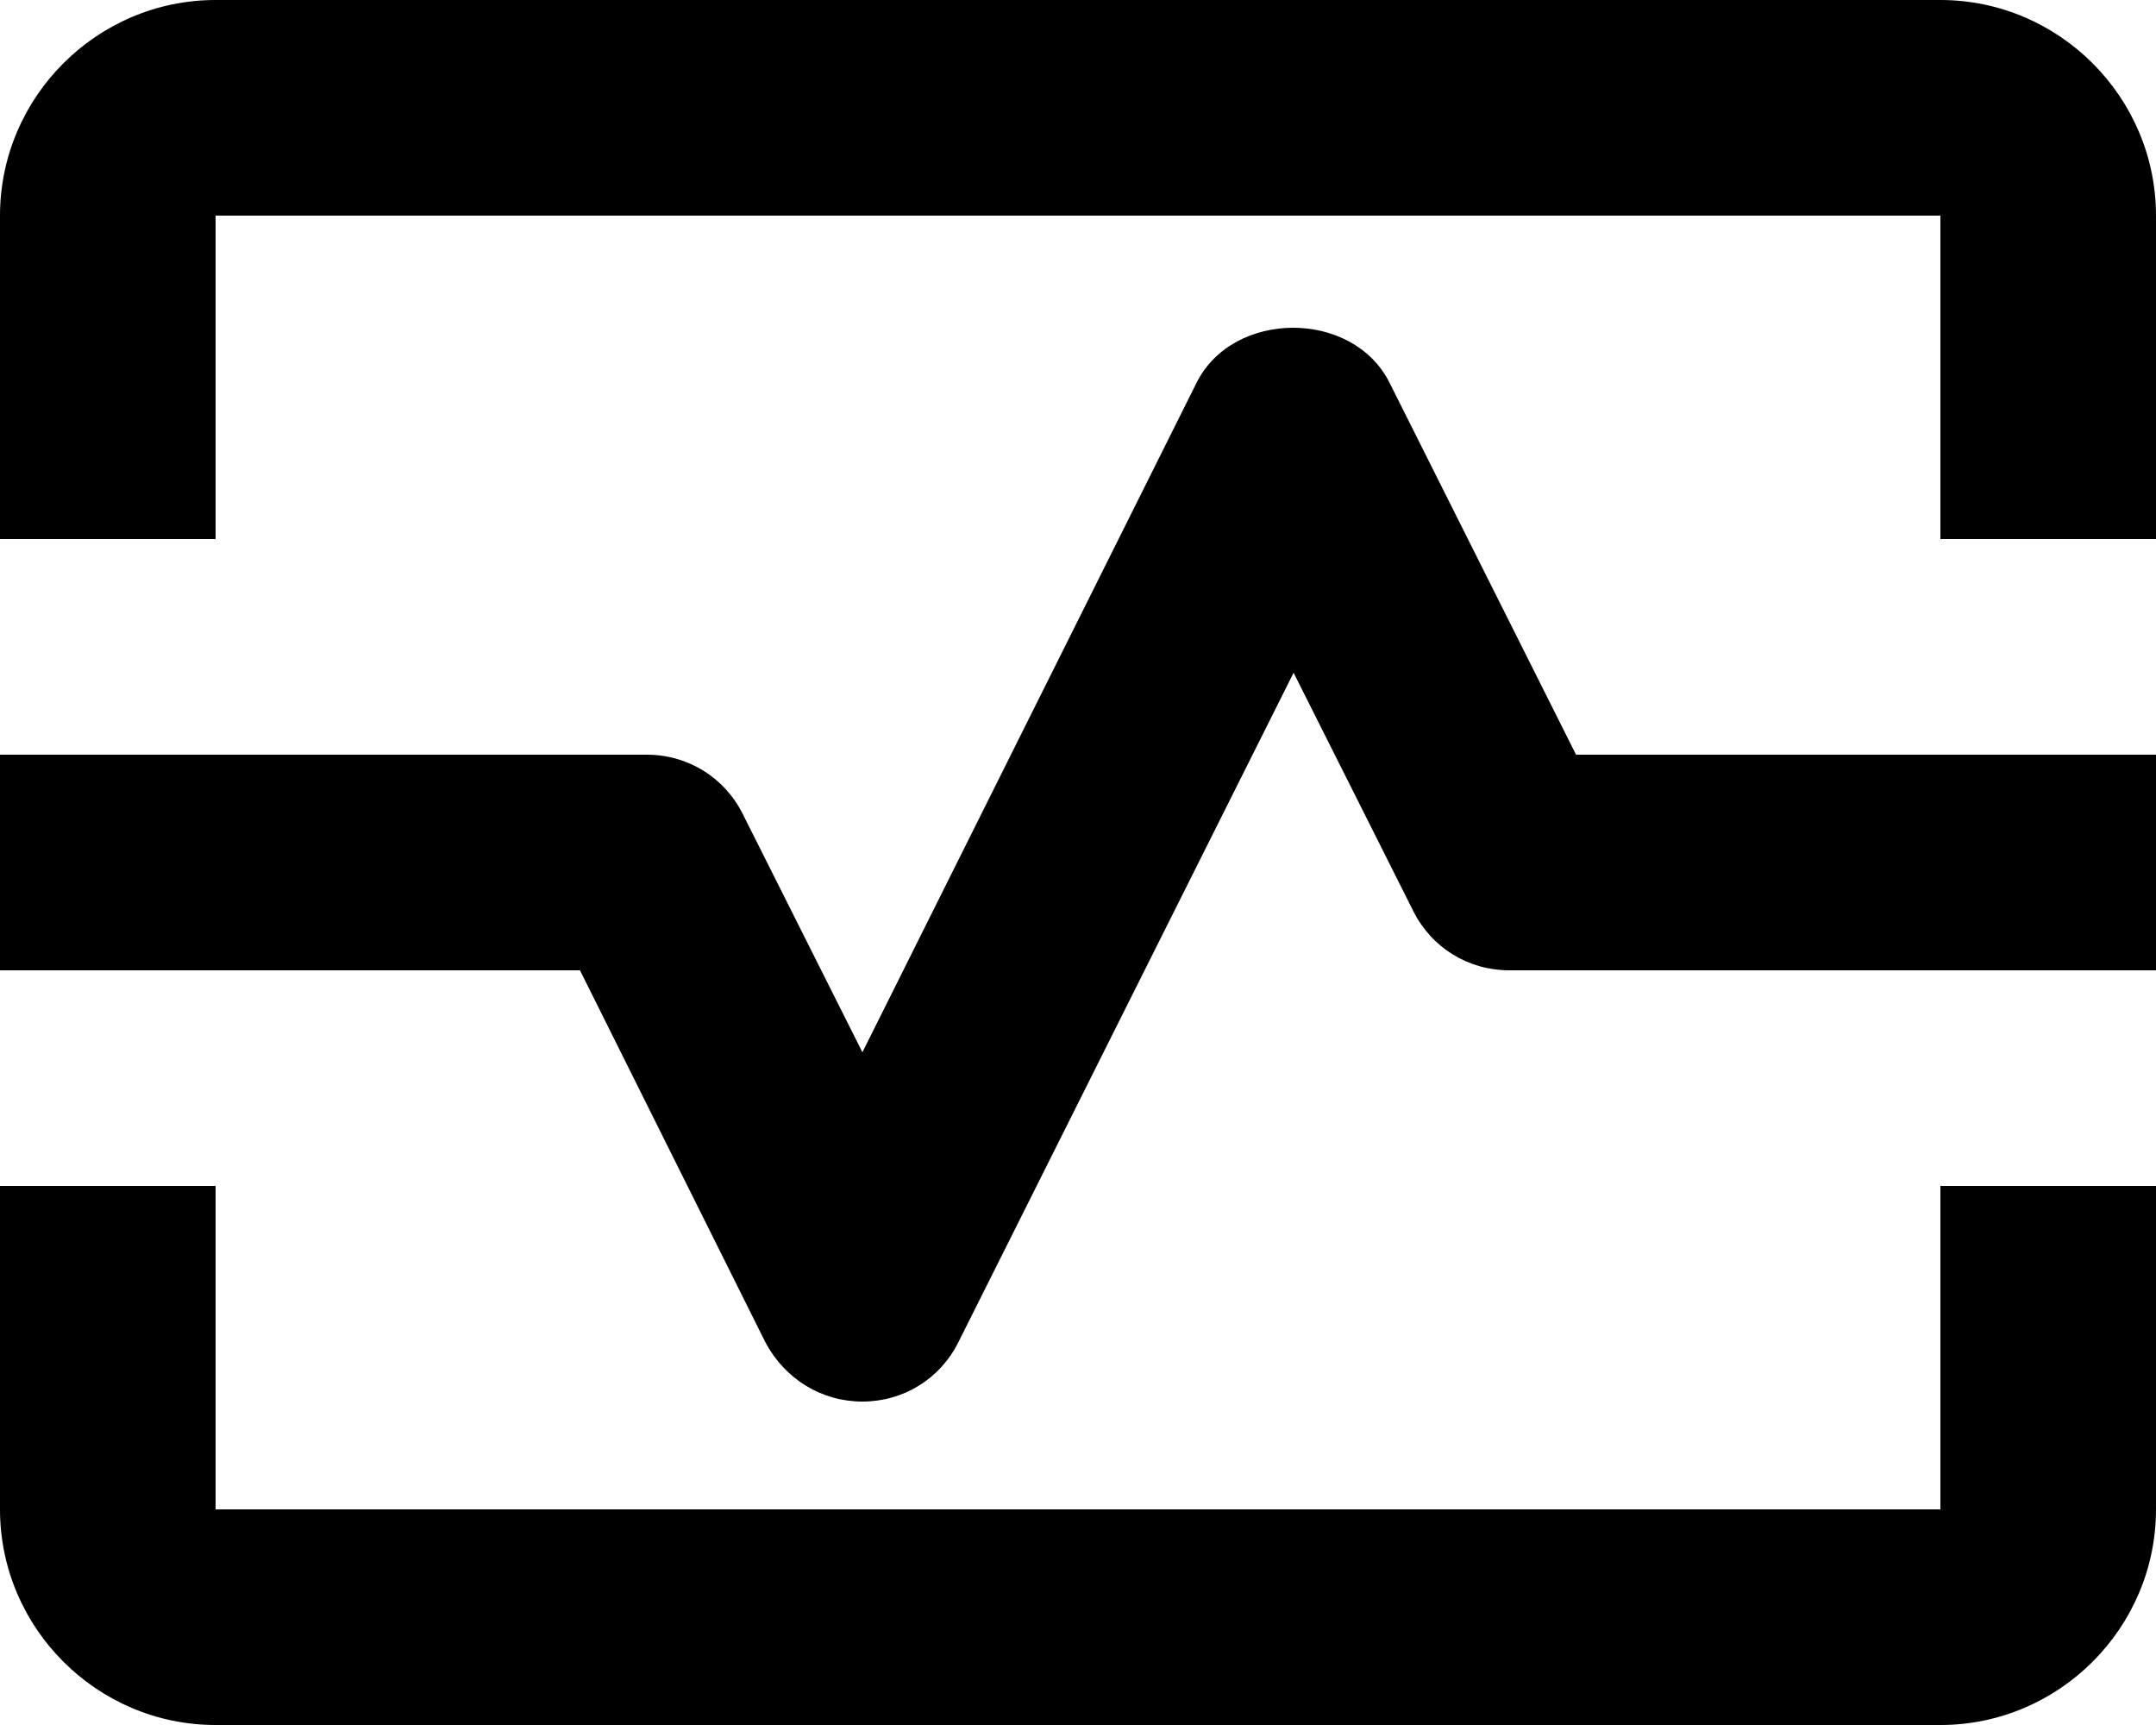 <svg width="20" height="16" viewBox="0 0 20 16" fill="none" xmlns="http://www.w3.org/2000/svg">
<path d="M18 0H2C0.9 0 0 0.9 0 2V5H2V2H18V5H20V2C20 0.9 19.1 0 18 0Z" fill="black"/>
<path d="M18 14H2V11H0V14C0 15.1 0.9 16 2 16H18C19.1 16 20 15.1 20 14V11H18V14Z" fill="black"/>
<path d="M12.89 3.55C12.55 2.87 11.44 2.87 11.1 3.55L8 9.76L6.89 7.55C6.72 7.21 6.38 7 6 7H0V9H5.38L7.1 12.45C7.28 12.79 7.62 13 8 13C8.38 13 8.72 12.79 8.89 12.45L12 6.24L13.11 8.45C13.28 8.79 13.62 9 14 9H20V7H14.62L12.89 3.55Z" fill="black"/>
</svg>
